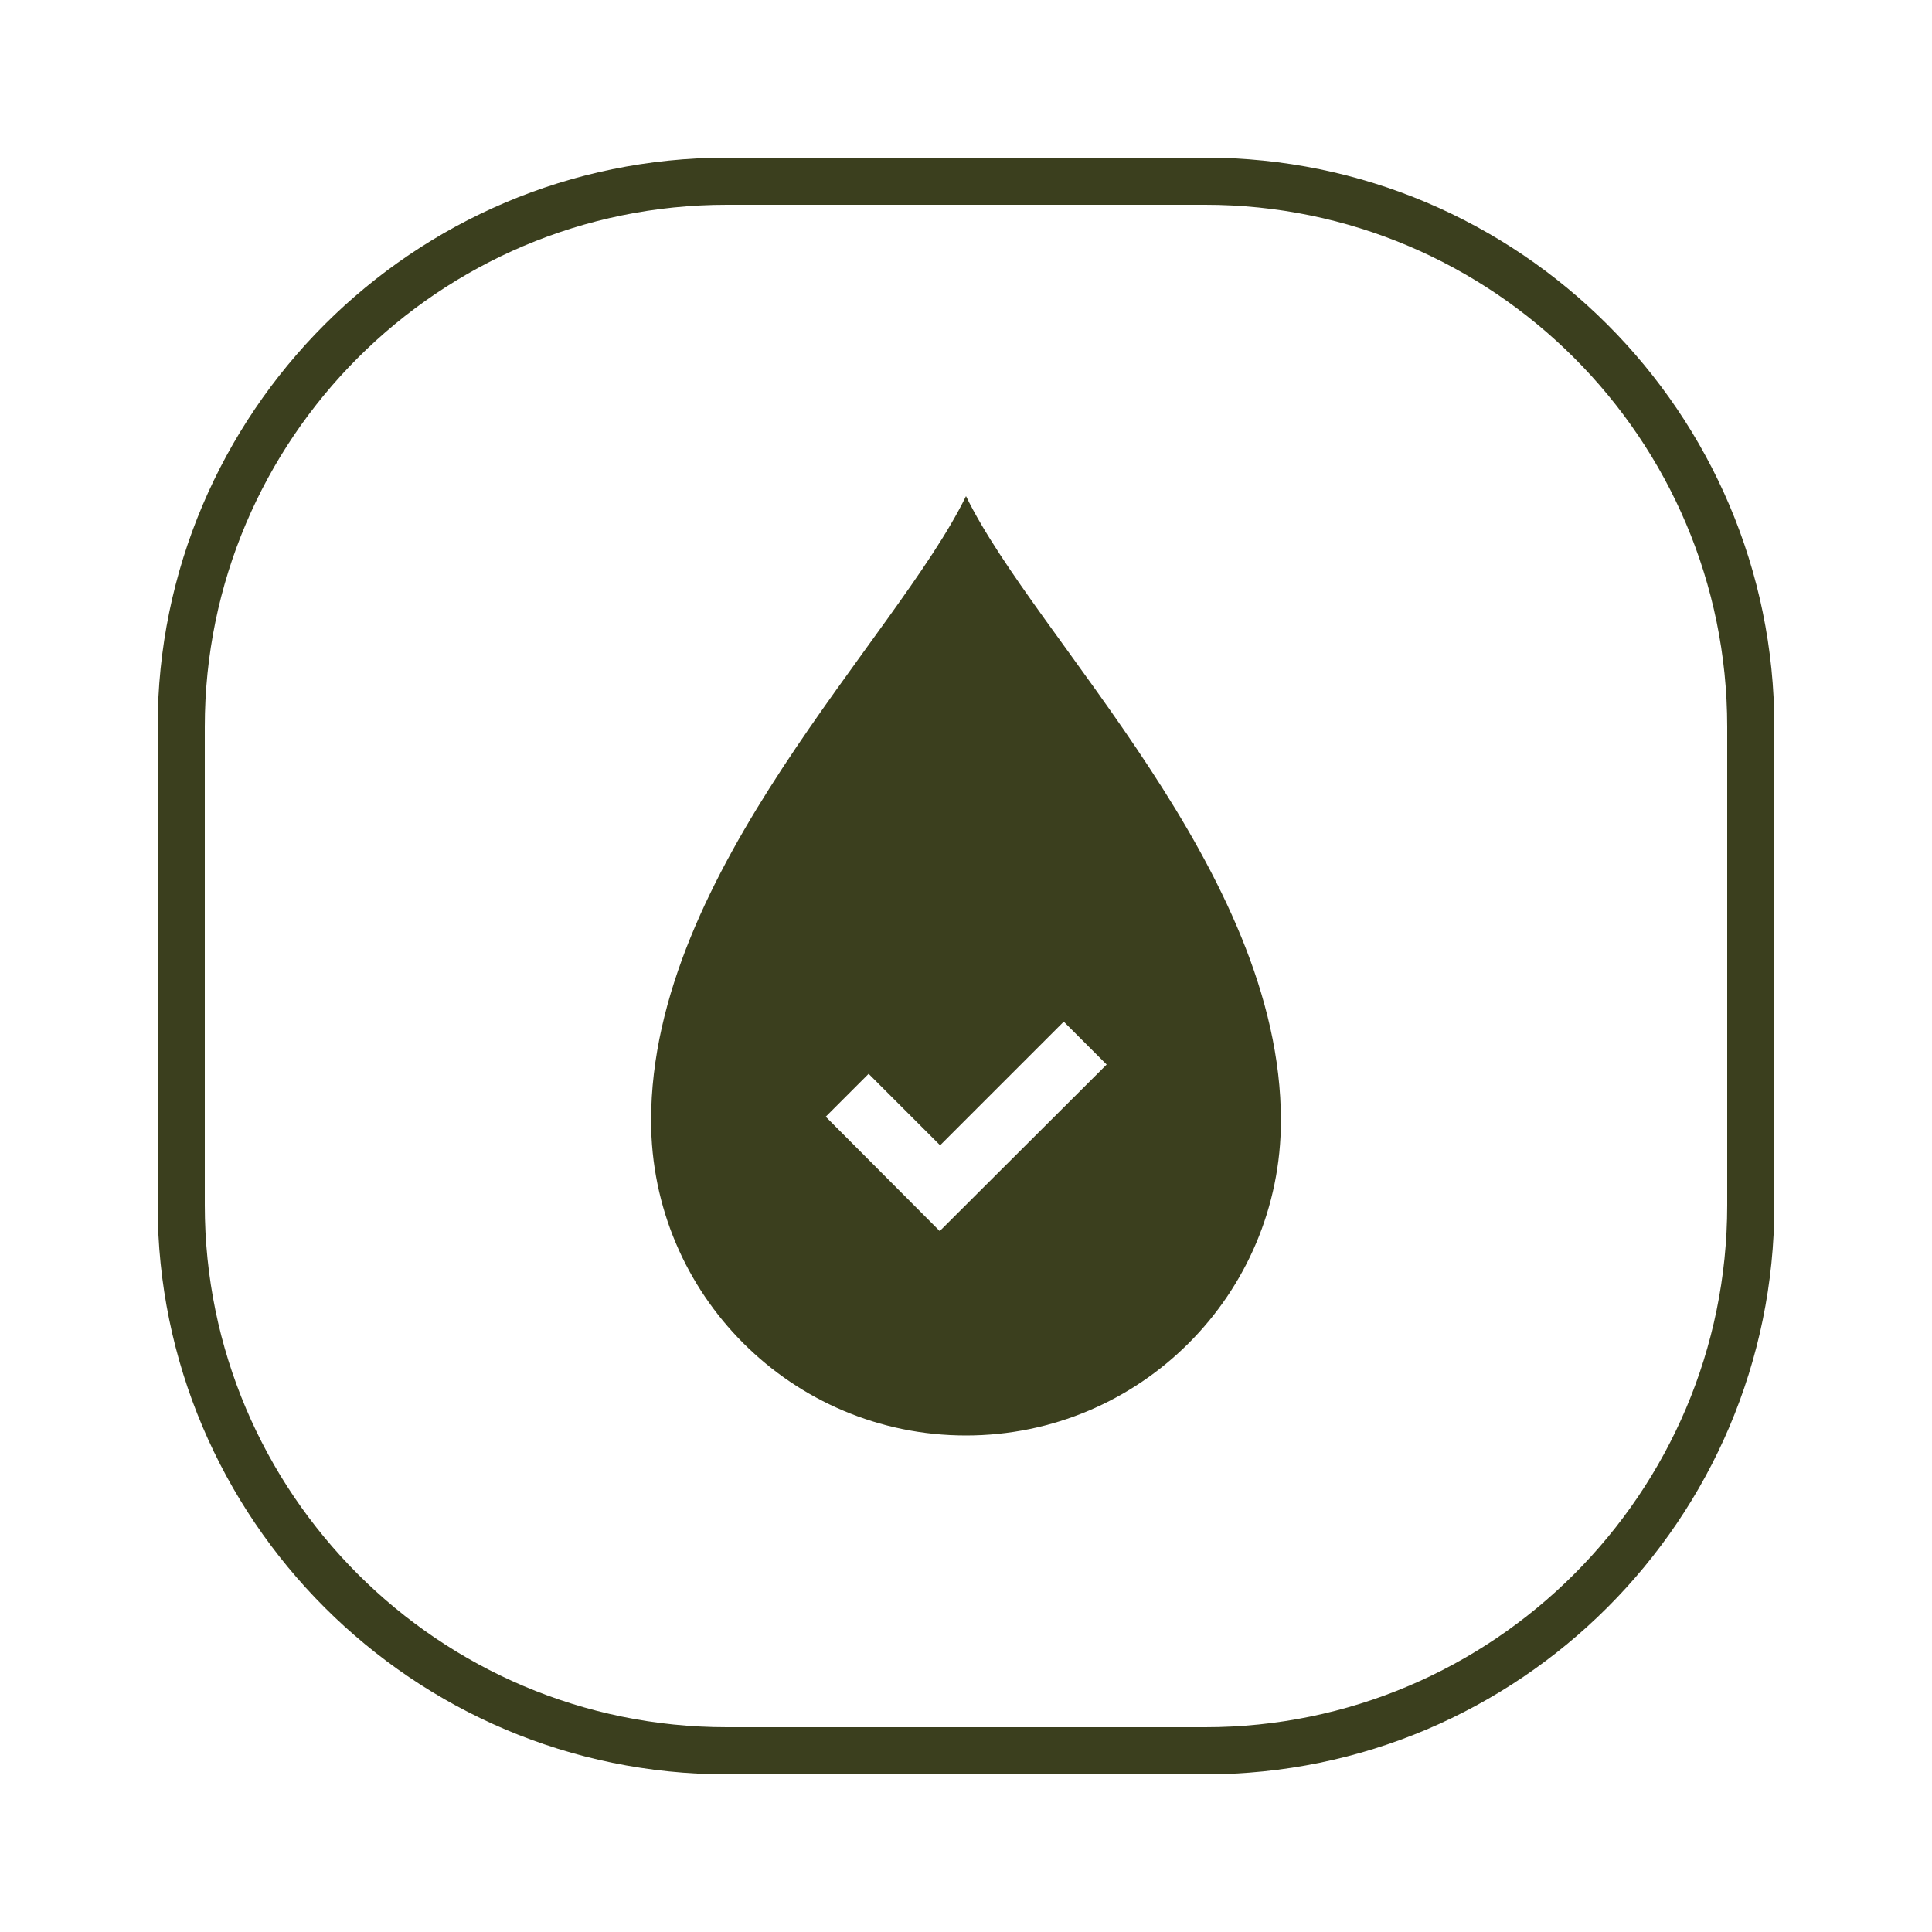 <svg xml:space="preserve" style="enable-background:new 0 0 500 500;" viewBox="0 0 500 500" y="0px" x="0px" xmlns:xlink="http://www.w3.org/1999/xlink" xmlns="http://www.w3.org/2000/svg" id="Layer_1" version="1.0">
<style type="text/css">
	.st0{fill:#3B3F1E;}
</style>
<g>
	<path d="M250,128.4c-18,37-81.5,96.8-81.5,161.6c0,45,36.5,81.5,81.5,81.5s81.5-36.5,81.5-81.5
		C331.5,225.2,268,165.4,250,128.4 M243.2,318.6L213.7,289l11.1-11.1l18.5,18.5l32-32l11.1,11.1L243.2,318.6z" class="st0"></path>
	<path d="M311.9,459.2H188.1c-81.2,0-147.3-66.1-147.3-147.3V188.1c0-81.2,66.1-147.3,147.3-147.3h123.8
		c81.2,0,147.3,66.1,147.3,147.3v123.8C459.2,393.1,393.1,459.2,311.9,459.2z M188.1,53C113.6,53,53,113.6,53,188.1v123.8
		C53,386.4,113.6,447,188.1,447h123.8c74.5,0,135.1-60.6,135.1-135.1V188.1C447,113.6,386.4,53,311.9,53H188.1z" class="st0"></path>
</g>
<g>
	<path d="M880,461.9H756.2c-81.2,0-147.3-66.1-147.3-147.3V190.7c0-81.2,66.1-147.3,147.3-147.3H880
		c81.2,0,147.3,66.1,147.3,147.3v123.8C1027.3,395.8,961.2,461.9,880,461.9z M756.2,55.6c-74.5,0-135.1,60.6-135.1,135.1v123.8
		c0,74.5,60.6,135.1,135.1,135.1H880c74.5,0,135.1-60.6,135.1-135.1V190.7c0-74.5-60.6-135.1-135.1-135.1H756.2z" class="st0"></path>
	<g>
		<path d="M877.7,221.9h13.8c5.8,0,12.8,5.2,14.3,11l23.2,112.3c0.8,12.4-6.9,22.5-18.9,25.3
			c-61.8,0.8-123.9,0.8-185.7,0c-17.1-4.9-20.6-16.6-17.6-33c6.3-35.1,15.2-69.8,21.7-104.8c1.4-5.5,8-10.8,13.7-10.8h14.6
			c0.1-2.7-0.4-5.3-0.4-8c0.3-38,25.1-71.7,65.8-68.5c32,2.5,52.8,29.9,55.7,60.3C878.2,211,878.4,216.8,877.7,221.9z M865.2,221.9
			c1.3-13.2-0.6-27.9-7.2-39.6c-17.1-30.4-59.7-33.5-79.5-4.2c-8.8,13-10.3,28.4-9.6,43.8H865.2z M890.3,269.8
			c-2.6-2.4-6.4,2-8.8,3.5c-8.6,5.3-20.7,8.6-30.8,9.5c-3.5,0.3-10.7,0.9-13.9,0.4c-1.2-0.2-2.6-1-2.9-2.2c-1.5-6.9,3.8-21.7-7.7-23
			c-3.4-0.4-17.7-0.4-20.5,0.5c-8.6,2.8-4,15.8-5.4,22.1c-0.8,3.6-8.1,2.7-11,2.6c-12.7-0.5-26.6-3.6-37.4-10.3
			c-2.3-1.4-5.5-5.5-8.1-3.1c-4.4,4,5,9.1,7.6,10.6c14.7,8.2,31.6,9.9,48.2,9.6c6.3,7.4,13.4,13.3,23.7,9.1c4.8-2,7.5-5.6,11-9.1
			c16.1,0.3,33-1.1,47.3-8.9C884.6,279.5,894.7,273.8,890.3,269.8z" class="st0"></path>
		<path d="M935.4,191.1c-1.3,1.2-3.5,1-4.9,1.5c-5.8,1.9-10.2,5.9-12.3,11.7c-1,2.8-0.8,10.2-5.3,7.8
			c-1.9-1-2.2-6.4-3.2-8.9c-1.6-3.9-4.9-7.7-8.8-9.5c-2.3-1.1-7.6-1.6-8.3-3.7c-1.6-5,5-4.6,8.1-5.9c4.6-1.8,8.1-6,9.6-10.6
			c0.8-2.6,0.9-11.3,5.6-8.3c1.2,0.8,1.7,6.5,2.4,8.5c1.4,4.3,4.9,8.5,9.1,10.3c2.1,0.9,6,1.1,7.6,2.1
			C936.5,187.2,936.8,189.9,935.4,191.1z" class="st0"></path>
		<path d="M721.1,134.3c1.1-0.3,2.4,0.2,3,1.1c0.8,1.2,1.1,5.8,1.9,7.8c1.4,3.9,4.7,7.7,8.4,9.4
			c2.4,1.1,8.3,1.8,9.3,3.5c2.7,4.8-4.6,5-7.4,6.1c-4.4,1.7-8.4,5.6-10.2,10c-1.2,2.9-1.2,11.3-5.7,8.8c-1.6-0.9-1.7-5.3-2.4-7.3
			c-1.5-4.3-5.3-9.1-9.5-11.1c-3-1.4-9.9-1.3-8.4-6c0.8-2.5,5.3-2.4,7.4-3.1c4.3-1.4,8.5-5.4,10.2-9.6
			C718.5,141.7,719.1,134.9,721.1,134.3z" class="st0"></path>
		<path d="M810.4,265.1c1.6-0.4,11.3-0.3,13.1-0.1c1,0.2,1.7,0.6,2,1.5c-0.3,6.1,1,14,0,19.8
			c-1.5,8.9-14.9,9.5-16.7,0.4c-0.6-3.1-0.6-15.9-0.2-19.2C808.7,266.3,809.1,265.4,810.4,265.1z" class="st0"></path>
	</g>
</g>
<g>
	<g>
		<g>
			<path d="M1598.5,198.9h-12.2c0-74.5-60.6-135.1-135.1-135.1h-123.8c-74.5,0-135.1,60.6-135.1,135.1H1180
				c0-81.2,66.1-147.3,147.3-147.3h123.8C1532.4,51.6,1598.5,117.7,1598.5,198.9z" class="st0"></path>
			<g>
				<g>
					<polygon points="1219.1,194.6 1186.5,250.9 1153.9,194.6" class="st0"></polygon>
				</g>
			</g>
		</g>
		<path d="M1452.9,459h-123.8c-81.2,0-147.3-66.1-147.3-147.3h12.2c0,74.5,60.6,135.1,135.1,135.1h123.8
			c74.5,0,135.1-60.6,135.1-135.1h12.2C1600.2,392.9,1534.1,459,1452.9,459z" class="st0"></path>
		<g>
			<g>
				<polygon points="1561.2,316 1593.7,259.6 1626.3,316" class="st0"></polygon>
			</g>
		</g>
	</g>
	<path d="M1464.3,207.2h-49.4c4.7-8.2,7.5-18.8,7.5-30.3c0-26.1-14.5-47.3-32.3-47.3s-32.3,21.2-32.3,47.3
		c0,11.5,2.8,22.1,7.5,30.3h-49.4c-14.1,0-25.6,11.4-25.6,25.6v51.6c0,14.1,11.4,25.6,25.6,25.6h2.2c-1.4,4.4-2.1,8.9-2.1,13.6
		c0,31.8,33.2,57.6,74.1,57.6c40.9,0,74.1-25.8,74.1-57.6c0-4.7-0.7-9.2-2.1-13.6h2.2c14.1,0,25.6-11.4,25.6-25.6v-51.6
		C1489.9,218.6,1478.4,207.2,1464.3,207.2z M1371.3,176.8c0-17.7,8.9-33.8,18.8-33.8s18.8,16.1,18.8,33.8c0,12.8-4.7,24.7-10.9,30.3
		h-15.6C1376,201.5,1371.3,189.6,1371.3,176.8z" class="st0"></path>
</g>
</svg>
